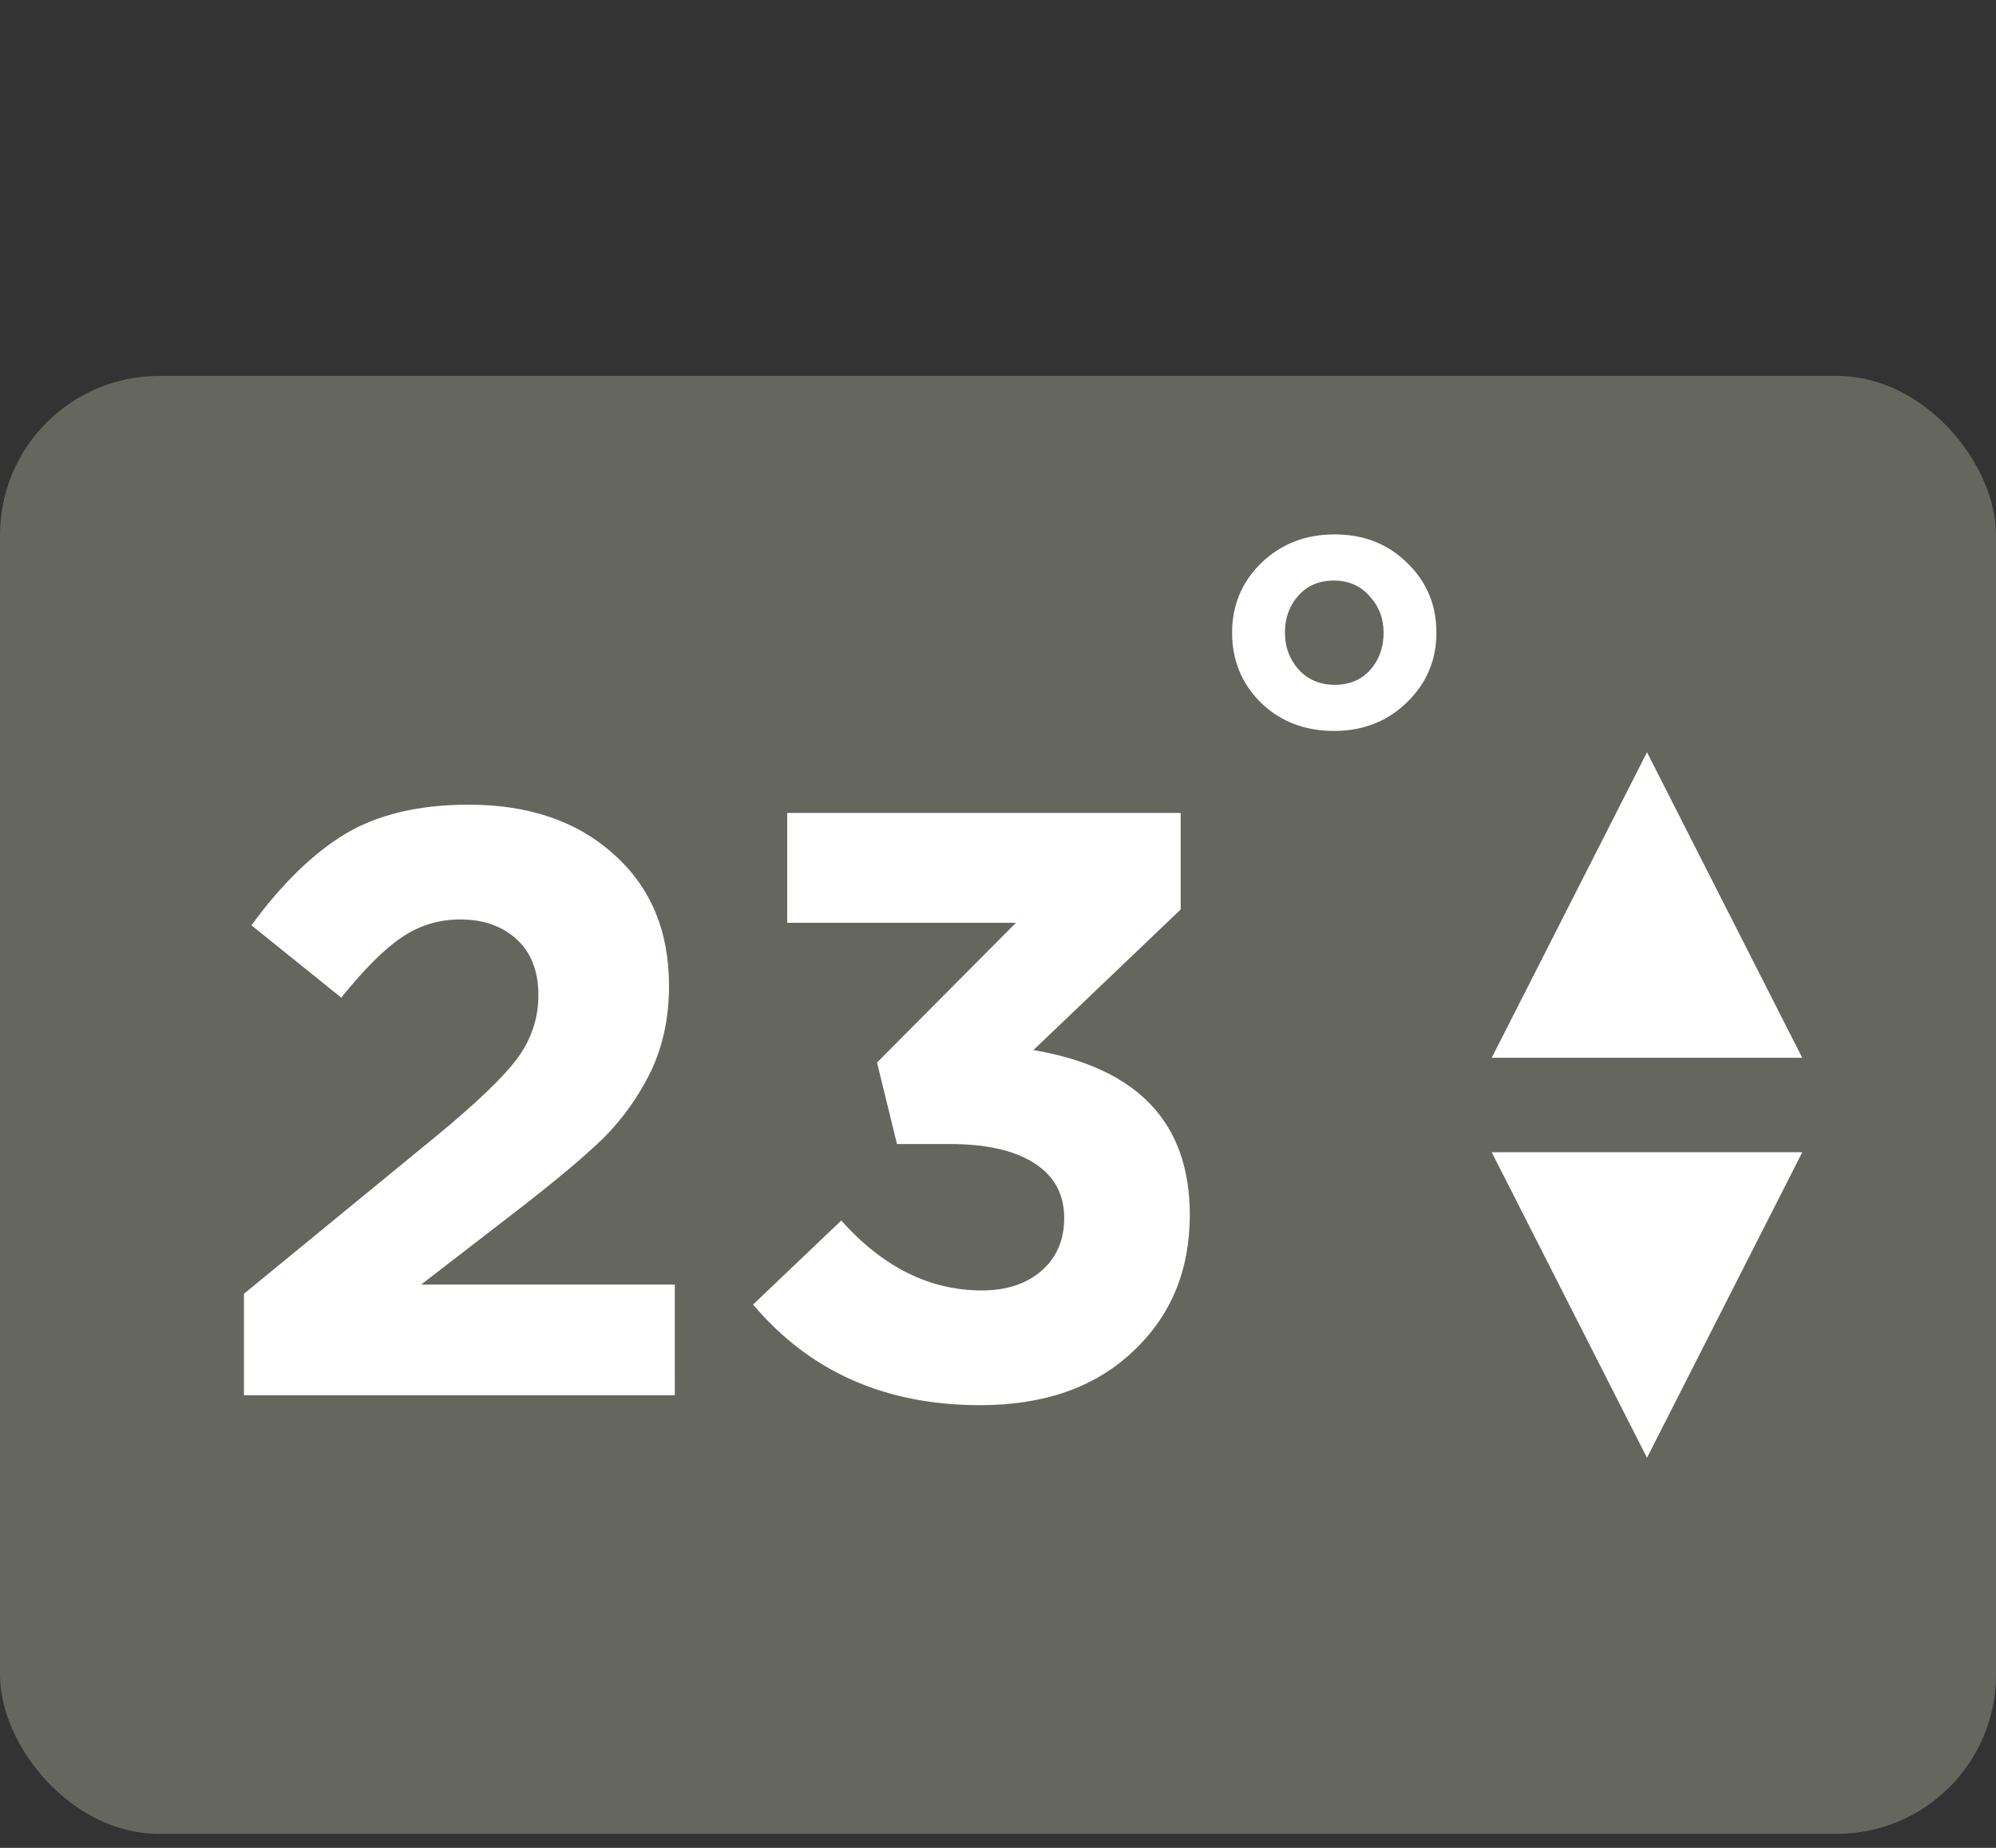 <svg width="54" height="50" viewBox="0 0 54 50" fill="none" xmlns="http://www.w3.org/2000/svg">
<rect x="0" y="0" width="54" height="50" fill="#333333" stroke="none"/>
<rect y="10.172" width="54" height="39.449" rx="4.306" fill="#65665E"/>
<path d="M6.6 37.752V35.007L11.843 30.708C12.879 29.853 13.591 29.17 13.981 28.66C14.371 28.135 14.566 27.557 14.566 26.927C14.566 26.282 14.371 25.779 13.981 25.419C13.591 25.059 13.081 24.879 12.451 24.879C11.866 24.879 11.333 25.044 10.853 25.374C10.388 25.689 9.848 26.23 9.233 26.995L6.802 25.037C7.627 23.911 8.475 23.086 9.345 22.561C10.23 22.036 11.341 21.773 12.676 21.773C14.312 21.773 15.624 22.224 16.614 23.124C17.605 24.009 18.1 25.194 18.1 26.68C18.1 27.535 17.935 28.308 17.605 28.998C17.275 29.673 16.847 30.273 16.322 30.798C15.797 31.308 15.009 31.968 13.959 32.779L11.393 34.759H18.257V37.752H6.6Z" fill="white"/>
<path d="M26.518 38.022C23.952 38.022 21.904 37.115 20.374 35.299L22.759 33.026C23.885 34.286 25.153 34.917 26.563 34.917C27.223 34.917 27.756 34.744 28.161 34.399C28.581 34.039 28.791 33.559 28.791 32.959C28.791 32.313 28.521 31.818 27.981 31.473C27.441 31.128 26.683 30.956 25.708 30.956H24.267L23.727 28.75L27.486 24.969H21.297V21.998H31.942V24.609L27.958 28.413C30.779 28.893 32.189 30.378 32.189 32.869C32.189 34.384 31.672 35.622 30.636 36.582C29.616 37.542 28.243 38.022 26.518 38.022Z" fill="white"/>
<path d="M38.061 19.006C37.533 19.521 36.876 19.778 36.088 19.778C35.3 19.778 34.642 19.524 34.115 19.016C33.594 18.501 33.333 17.869 33.333 17.119C33.333 16.376 33.597 15.747 34.124 15.232C34.658 14.717 35.319 14.46 36.107 14.46C36.895 14.46 37.549 14.717 38.07 15.232C38.598 15.741 38.861 16.37 38.861 17.119C38.861 17.863 38.594 18.492 38.061 19.006ZM36.107 18.53C36.507 18.53 36.828 18.396 37.069 18.13C37.311 17.856 37.432 17.52 37.432 17.119C37.432 16.732 37.305 16.401 37.05 16.128C36.803 15.848 36.482 15.709 36.088 15.709C35.688 15.709 35.367 15.845 35.125 16.119C34.884 16.385 34.763 16.719 34.763 17.119C34.763 17.507 34.887 17.84 35.135 18.12C35.389 18.393 35.713 18.53 36.107 18.53Z" fill="white"/>
<path d="M44.558 20.355L48.758 28.622H40.357L44.558 20.355Z" fill="white"/>
<path d="M44.558 39.445L40.357 31.178H48.759L44.558 39.445Z" fill="white"/>
</svg>
